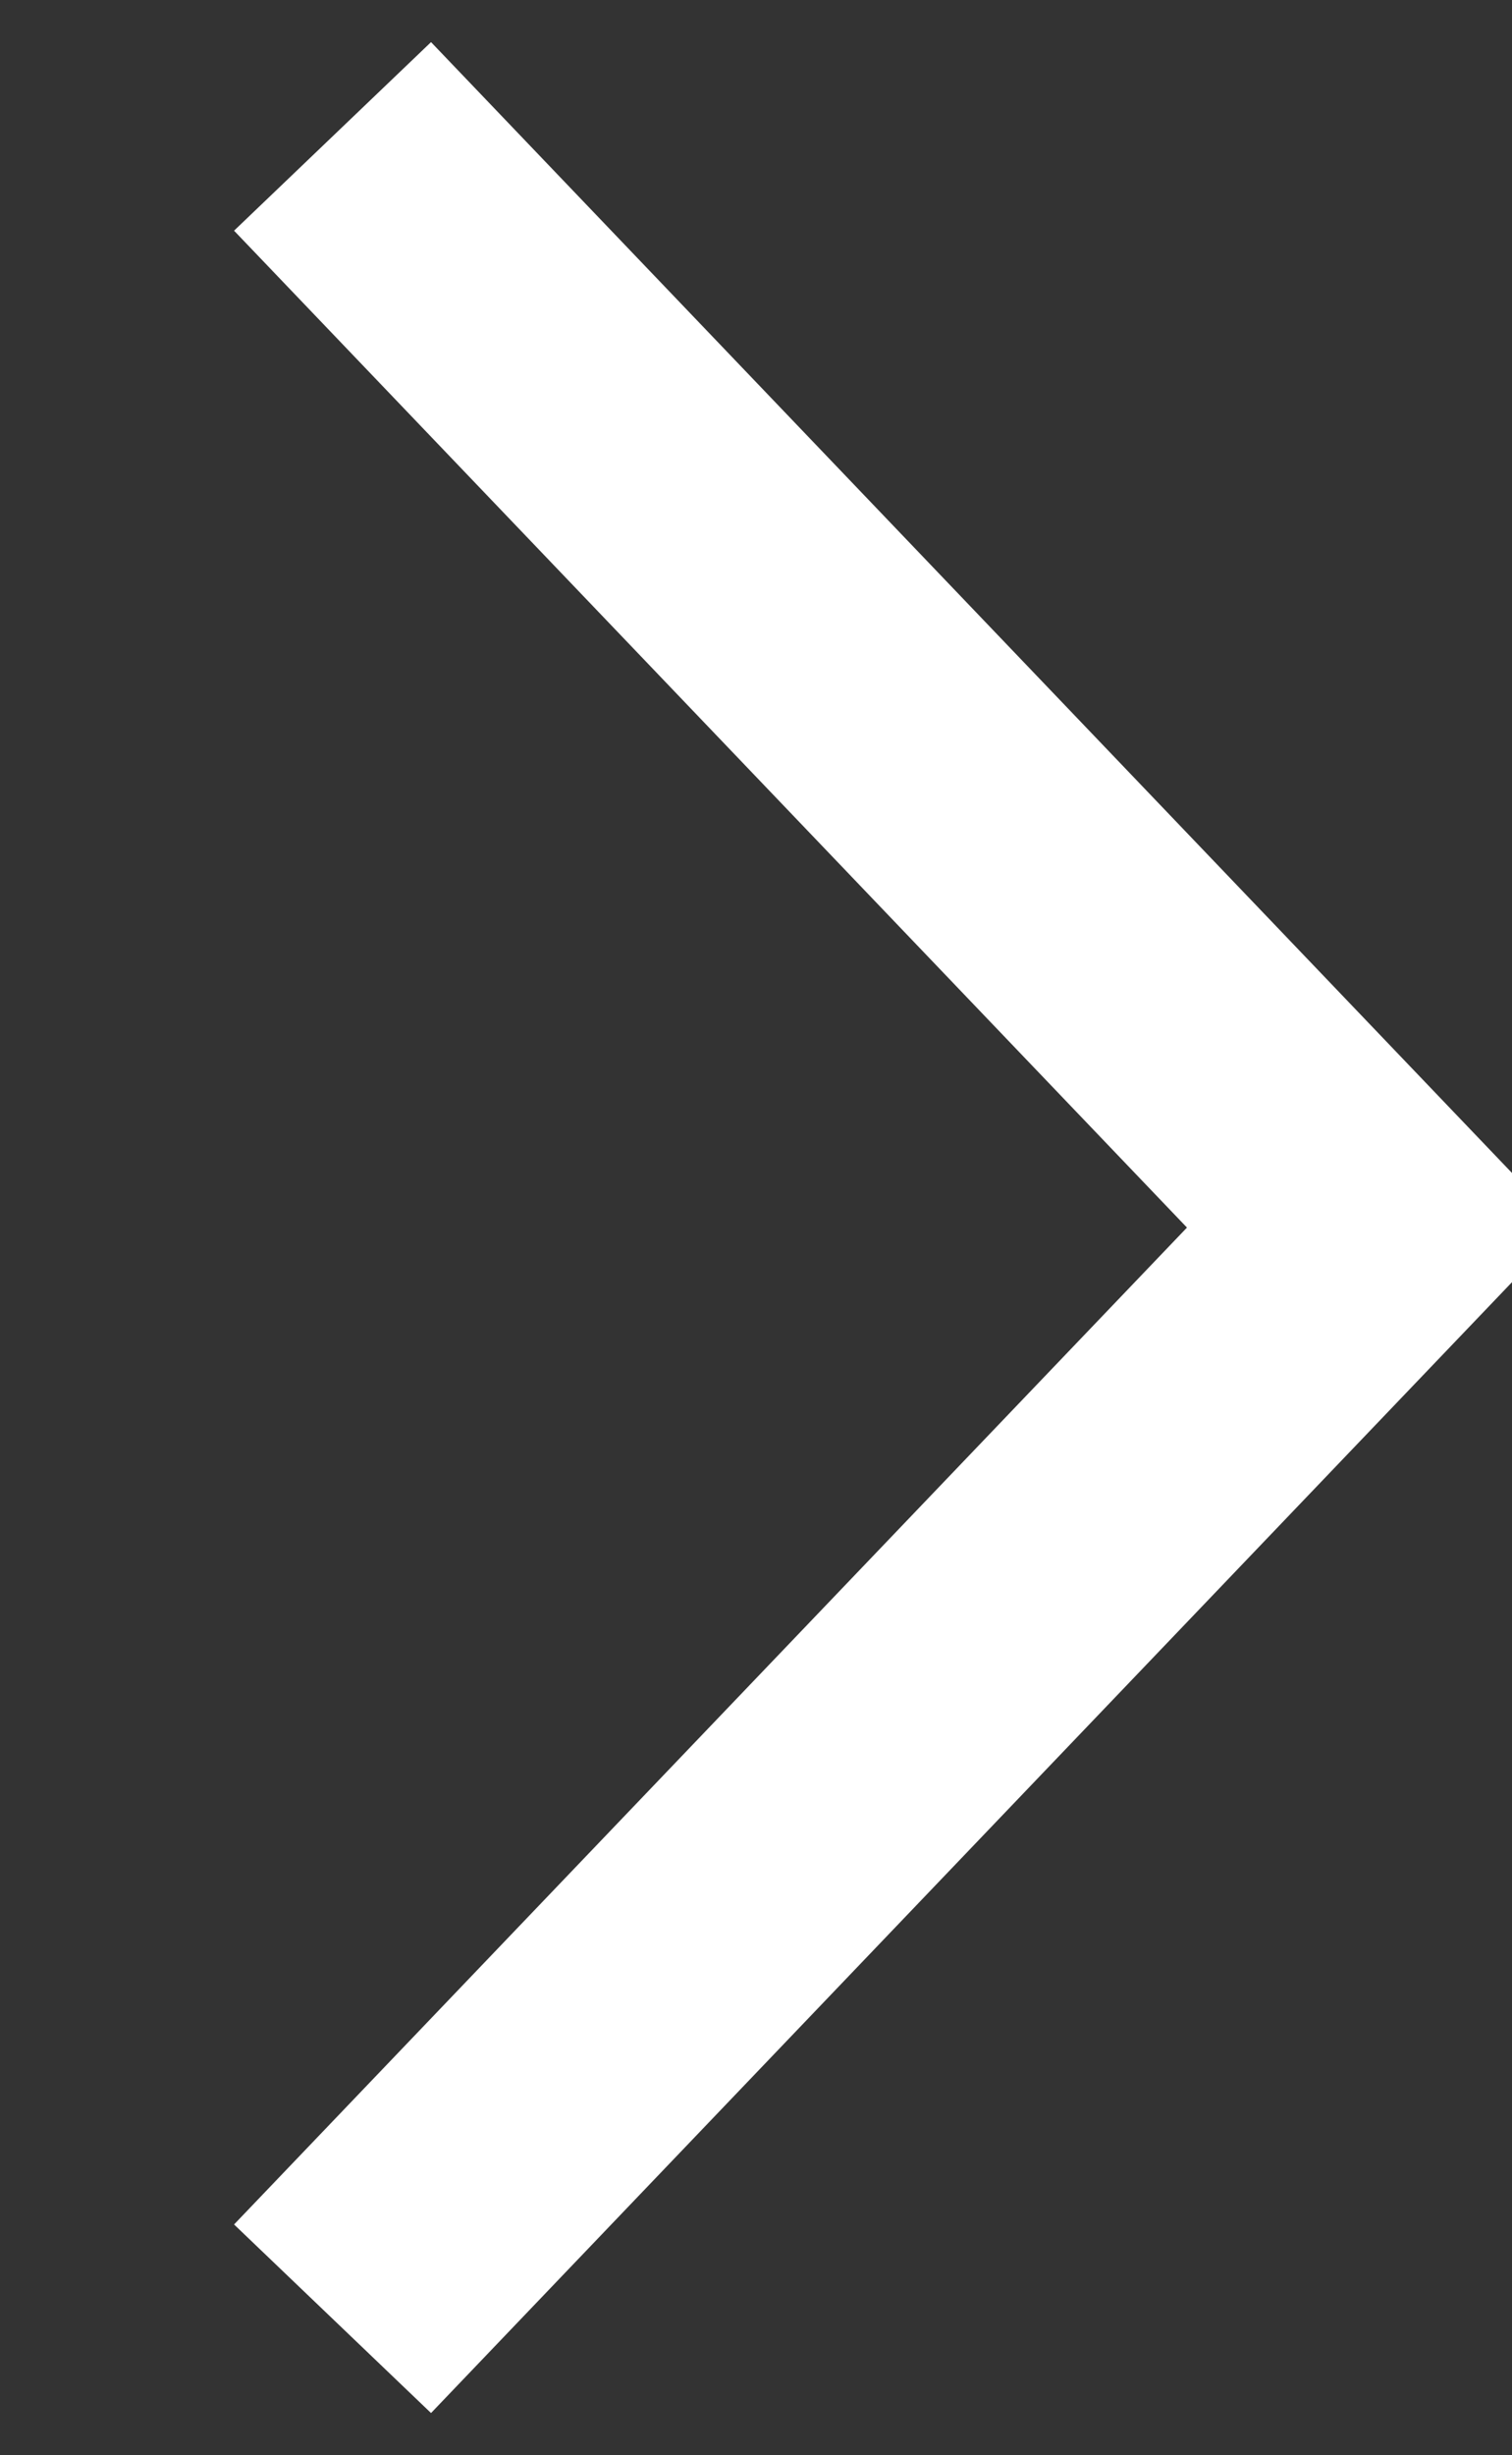 <svg xmlns="http://www.w3.org/2000/svg" width="11.094" height="18" viewBox="0 0 11.094 18">
  <rect x="0" y="0" width="11.094" height="18" fill="#333333" stroke="none"/>
<defs>
    <style>
      .cls-1 {
        fill: none;
        stroke: #fff;
        stroke-width: 2px;
        fill-rule: evenodd;
      }
    </style>
  </defs>
  <path id="長方形_805" data-name="長方形 805" class="cls-1" d="M784.346,1279l7.653,8-7.653,8" transform="translate(-781.906 -1278)"/>
</svg>
